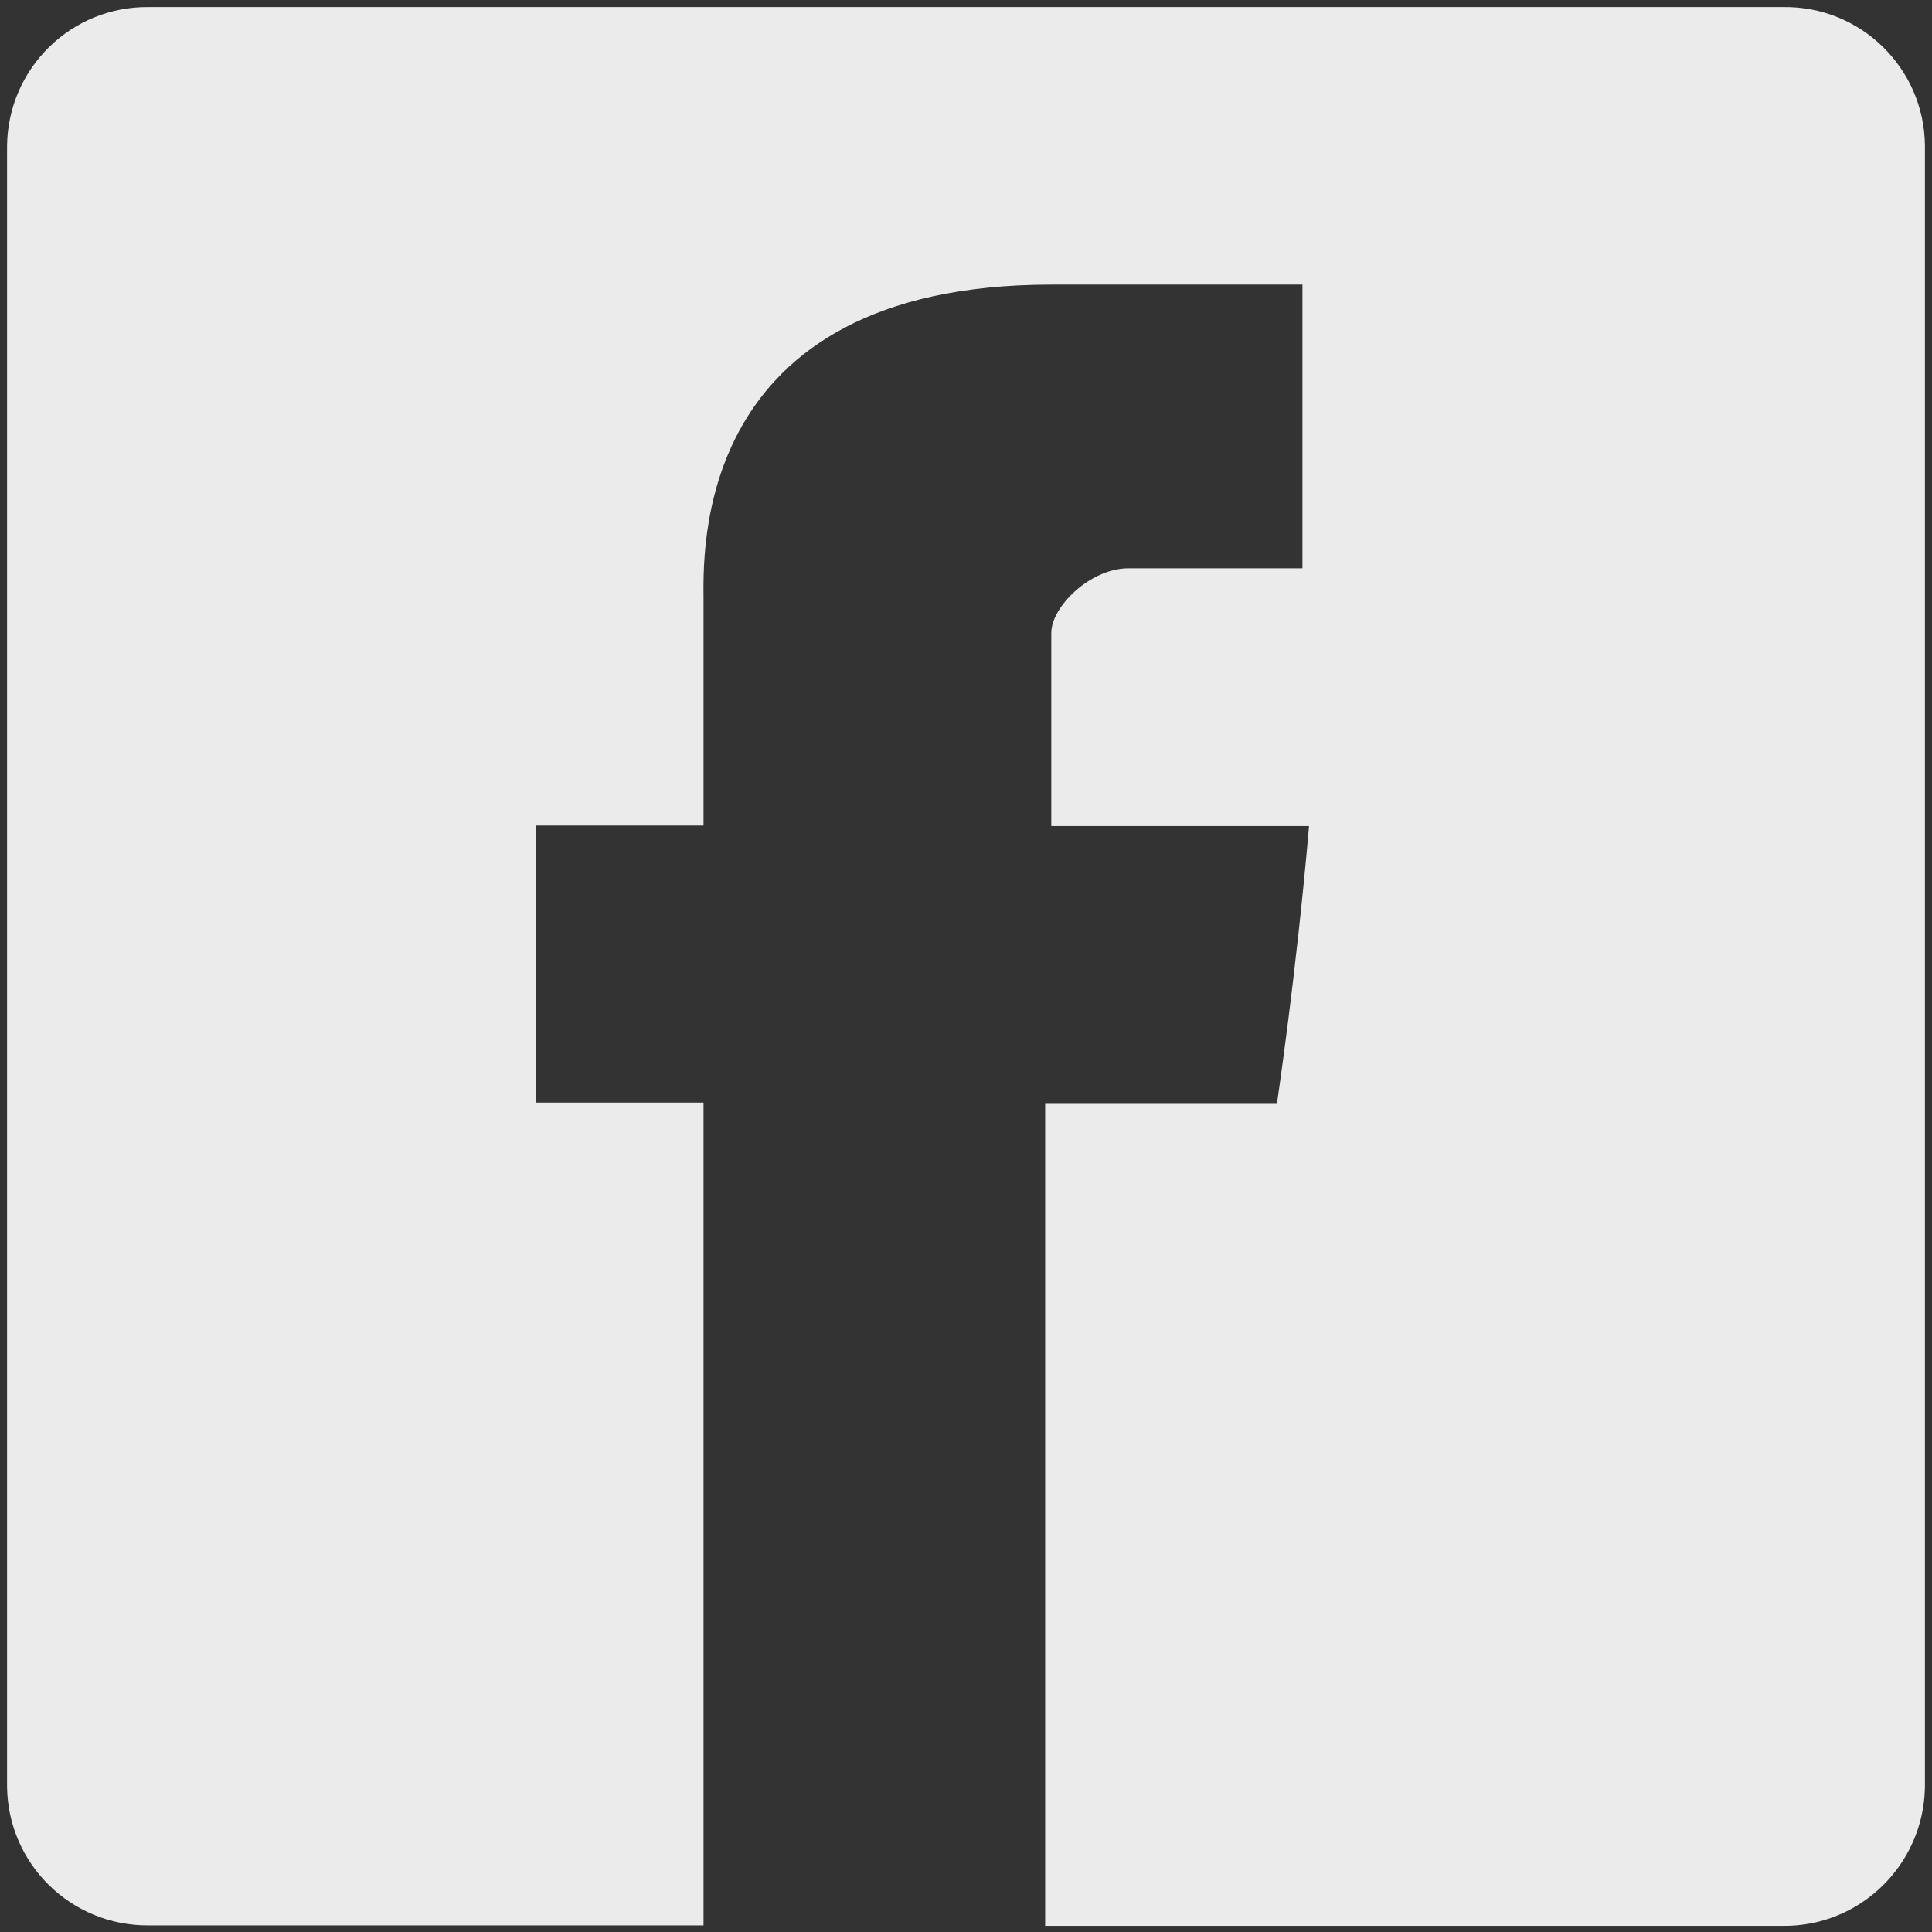 <?xml version="1.0" encoding="UTF-8"?>
<svg xmlns="http://www.w3.org/2000/svg" version="1.1" viewBox="0 0 410 410">
  <rect x="0" y="0" width="410" height="410" fill="#333333" stroke="none"/>
  <defs>
    <style>
      .cls-1 {
        fill: #fff;
      }

      .cls-2 {
        opacity: .9;
      }
    </style>
  </defs>
  <!-- Generator: Adobe Illustrator 28.7.1, SVG Export Plug-In . SVG Version: 1.2.0 Build 142)  -->
  <g>
    <g id="Layer_1">
      <g class="cls-2">
        <path class="cls-1" d="M378.4,1.5h0s-346.8,0-346.8,0C15.1,1.3,1.7,14.5,1.5,30.9v348.3c.2,16.4,13.6,29.5,30,29.4h117.8v-174.6h-35.5v-58.8h35.5v-47.8c0-9.6-2.7-67,73.8-67h53.3v60.2h-36.9c-8.2,0-16.4,8.2-16.4,13.7v41h54.7c-2.7,31.4-6.8,58.8-6.8,58.8h-49.2v174.6h156.5c16.4.2,29.9-12.9,30.2-29.4V30.8c-.2-16.4-13.7-29.6-30.2-29.3Z"/>
      </g>
    </g>
  </g>
</svg>